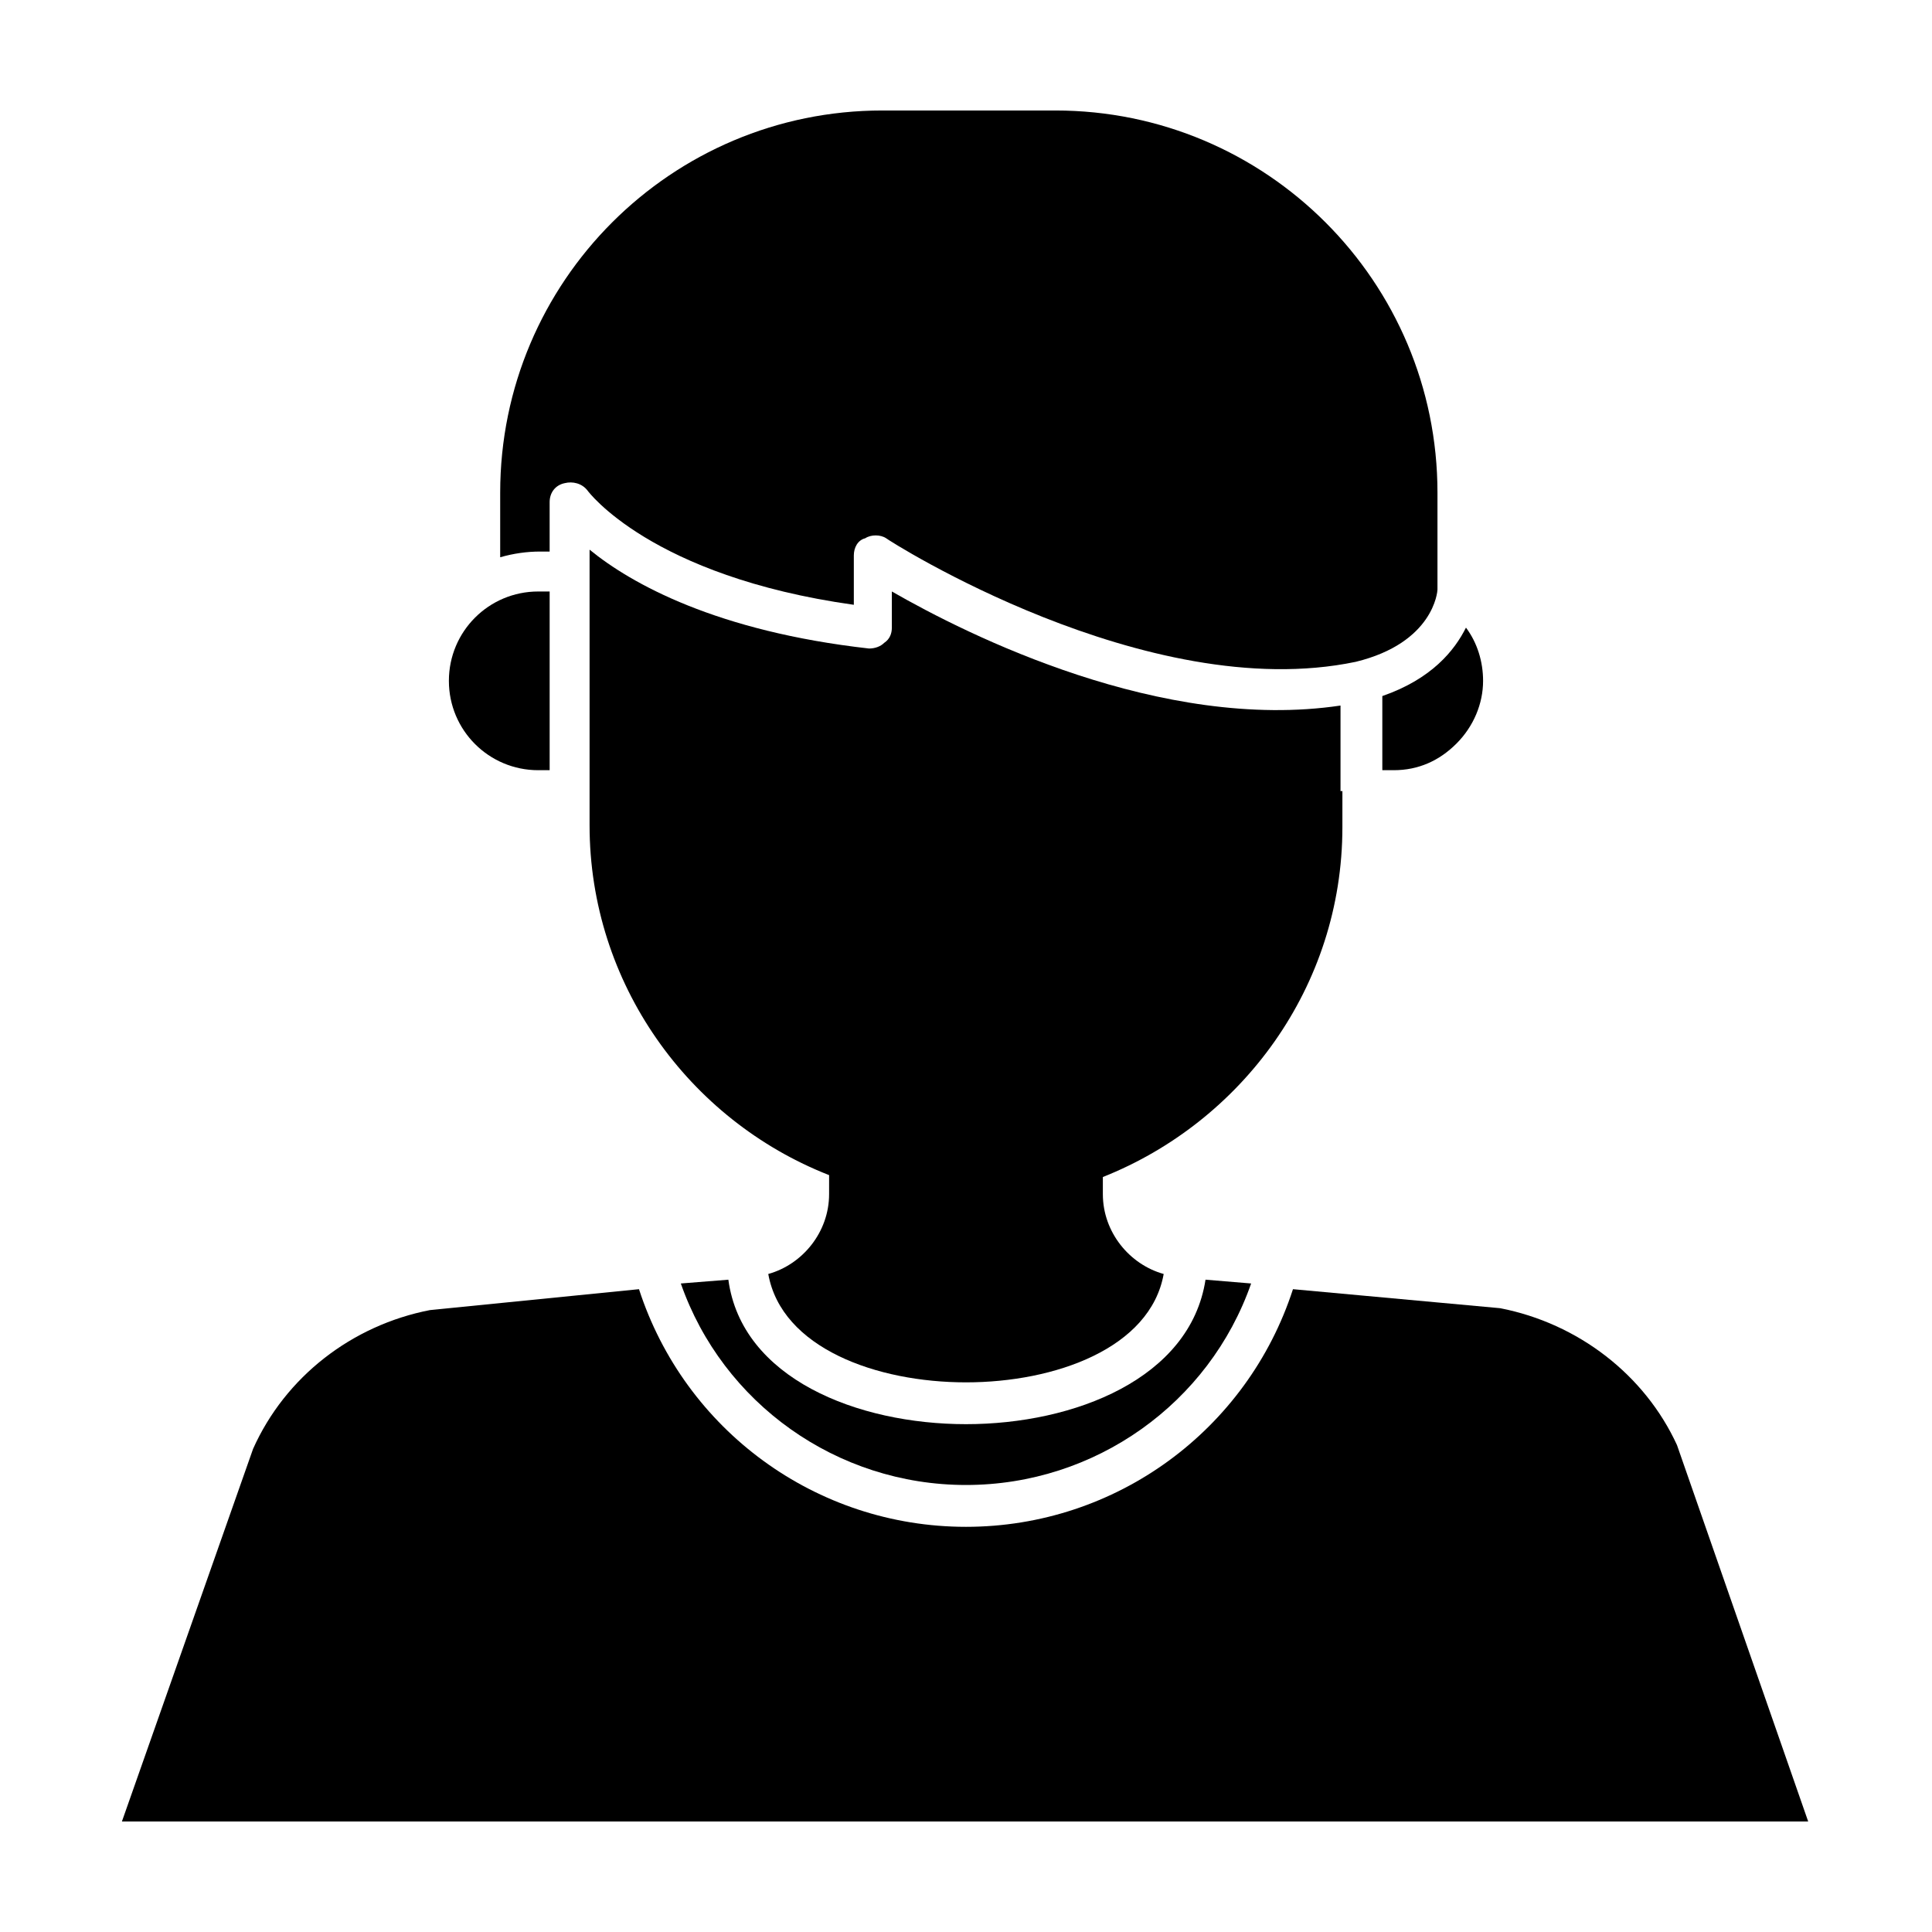 <?xml version="1.0" encoding="UTF-8"?>
<!-- Uploaded to: ICON Repo, www.svgrepo.com, Generator: ICON Repo Mixer Tools -->
<svg fill="#000000" width="800px" height="800px" version="1.1" viewBox="144 144 512 512" xmlns="http://www.w3.org/2000/svg">
 <g>
  <path d="m400 521.42c-28.719 0-59.449-12.09-62.977-38.289l-12.598 1.004c11.082 31.738 41.312 53.402 75.57 53.402 34.258 0 64.488-21.664 75.57-53.402l-12.09-1.008c-4.027 26.199-34.762 38.293-63.477 38.293z"/>
  <path d="m510.33 348.11h3.023c6.551 0 12.09-2.519 16.625-7.055 4.535-4.535 7.055-10.578 7.055-16.625 0-5.039-1.512-10.078-4.535-14.105-3.023 6.047-9.07 13.602-22.168 18.137z"/>
  <path d="m289.66 290.17v-13.098c0-2.519 1.512-4.535 4.031-5.039 2.016-0.504 4.535 0 6.047 2.016 0 0 16.625 22.672 70.535 30.23v-13.098c0-2.016 1.008-4.031 3.023-4.535 1.512-1.008 4.031-1.008 5.543 0 0.504 0.504 69.023 44.336 124.44 32.746 20.656-5.039 21.664-18.641 21.664-19.145v-25.695c0-55.922-45.344-101.27-101.27-101.27h-45.848c-55.922 0-101.27 45.344-101.27 101.27v17.129c3.527-1.008 7.055-1.512 10.578-1.512z"/>
  <path d="m588.42 526.96c-8.566-18.641-26.199-32.242-46.855-36.273l-54.914-5.039c-12.09 37.281-46.855 62.977-86.656 62.977-39.801 0-74.562-25.695-86.656-62.977l-55.418 5.543c-20.656 4.031-38.289 17.633-46.855 36.777l-34.758 98.746h446.88z"/>
  <path d="m499.25 353.65v-22.672c-47.359 7.055-98.746-18.641-118.9-30.23v9.574c0 1.512-0.504 3.023-2.016 4.031-1.008 1.008-2.519 1.512-4.031 1.512-40.305-4.535-62.977-17.129-74.059-26.199v73.055c0 41.816 26.199 78.09 63.48 92.699l-0.004 5.039c0 10.078-7.055 18.641-16.121 21.16 3.527 19.648 28.719 28.719 52.395 28.719 23.68 0 48.871-9.07 52.395-28.719-9.07-2.519-16.121-11.082-16.121-21.16v-4.535c36.777-14.609 63.48-50.383 63.48-92.699l0.004-9.574z"/>
  <path d="m286.64 348.11h3.023v-47.359h-3.023c-13.098 0-23.68 10.578-23.68 23.68 0 13.102 10.582 23.68 23.68 23.68z"/>
 </g>
</svg>